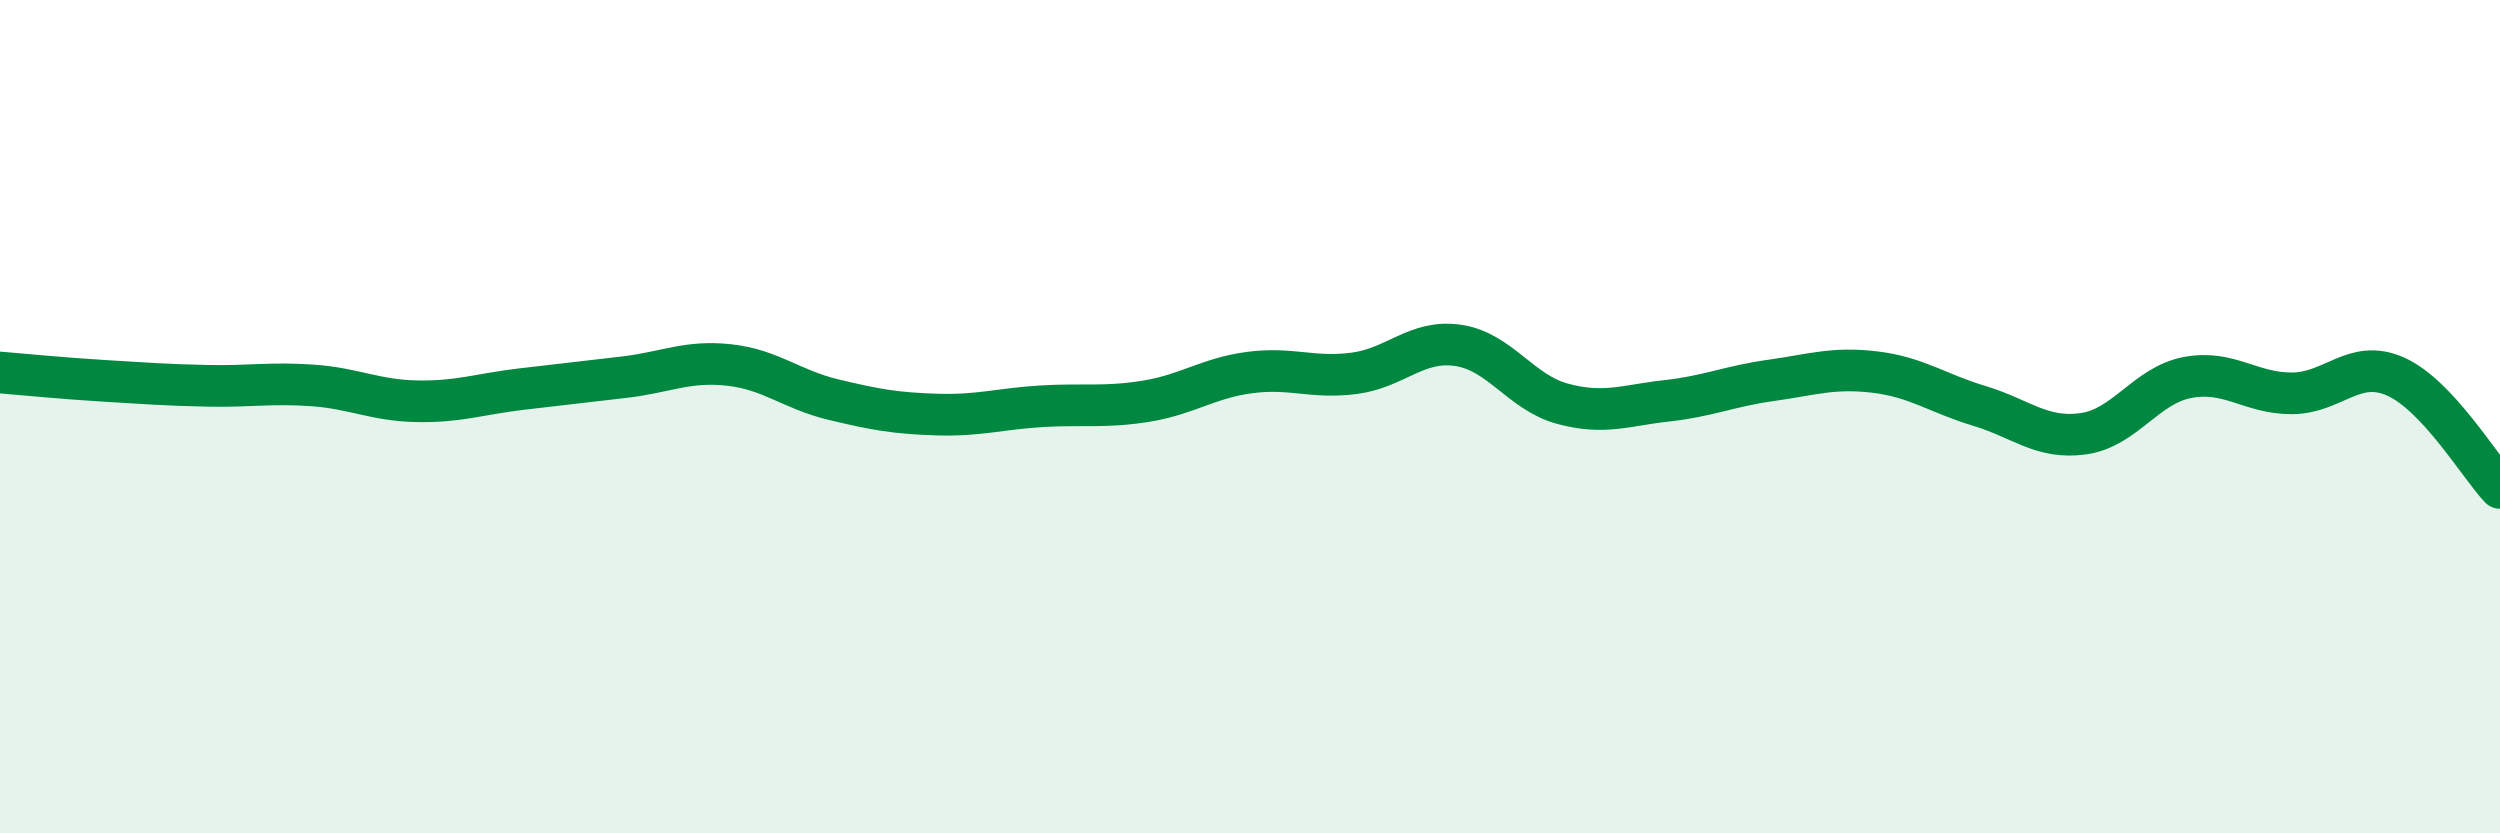 
    <svg width="60" height="20" viewBox="0 0 60 20" xmlns="http://www.w3.org/2000/svg">
      <path
        d="M 0,8.94 C 0.5,8.98 1.5,9.08 2.5,9.14 C 3.5,9.2 4,9.24 5,9.26 C 6,9.28 6.5,9.18 7.5,9.25 C 8.5,9.32 9,9.61 10,9.63 C 11,9.65 11.5,9.46 12.5,9.34 C 13.5,9.22 14,9.17 15,9.05 C 16,8.93 16.5,8.65 17.5,8.76 C 18.5,8.87 19,9.35 20,9.59 C 21,9.83 21.5,9.92 22.5,9.95 C 23.5,9.98 24,9.81 25,9.75 C 26,9.69 26.5,9.79 27.5,9.63 C 28.5,9.47 29,9.07 30,8.94 C 31,8.81 31.5,9.09 32.5,8.96 C 33.5,8.83 34,8.14 35,8.29 C 36,8.44 36.5,9.42 37.5,9.69 C 38.5,9.96 39,9.73 40,9.62 C 41,9.51 41.5,9.27 42.5,9.13 C 43.5,8.99 44,8.81 45,8.93 C 46,9.05 46.5,9.44 47.5,9.74 C 48.5,10.04 49,10.55 50,10.41 C 51,10.27 51.5,9.25 52.5,9.06 C 53.5,8.87 54,9.44 55,9.44 C 56,9.44 56.5,8.59 57.5,9.04 C 58.5,9.49 59.5,11.18 60,11.71L60 20L0 20Z"
        fill="#008740"
        opacity="0.1"
        stroke-linecap="round"
        stroke-linejoin="round"
      />
      <path
        d="M 0,8.94 C 0.5,8.98 1.5,9.08 2.5,9.14 C 3.5,9.2 4,9.24 5,9.26 C 6,9.28 6.5,9.18 7.5,9.25 C 8.5,9.32 9,9.61 10,9.63 C 11,9.65 11.5,9.46 12.5,9.34 C 13.5,9.22 14,9.17 15,9.05 C 16,8.93 16.5,8.65 17.5,8.76 C 18.5,8.87 19,9.35 20,9.59 C 21,9.83 21.5,9.92 22.5,9.95 C 23.5,9.98 24,9.81 25,9.75 C 26,9.69 26.5,9.79 27.5,9.63 C 28.5,9.47 29,9.07 30,8.94 C 31,8.81 31.5,9.09 32.5,8.96 C 33.5,8.83 34,8.14 35,8.29 C 36,8.44 36.5,9.42 37.5,9.69 C 38.5,9.96 39,9.73 40,9.62 C 41,9.51 41.5,9.27 42.5,9.13 C 43.5,8.99 44,8.81 45,8.93 C 46,9.05 46.5,9.44 47.5,9.74 C 48.5,10.04 49,10.55 50,10.41 C 51,10.27 51.5,9.25 52.5,9.06 C 53.5,8.87 54,9.44 55,9.44 C 56,9.44 56.5,8.59 57.5,9.04 C 58.5,9.49 59.5,11.18 60,11.71"
        stroke="#008740"
        stroke-width="1"
        fill="none"
        stroke-linecap="round"
        stroke-linejoin="round"
      />
    </svg>
  